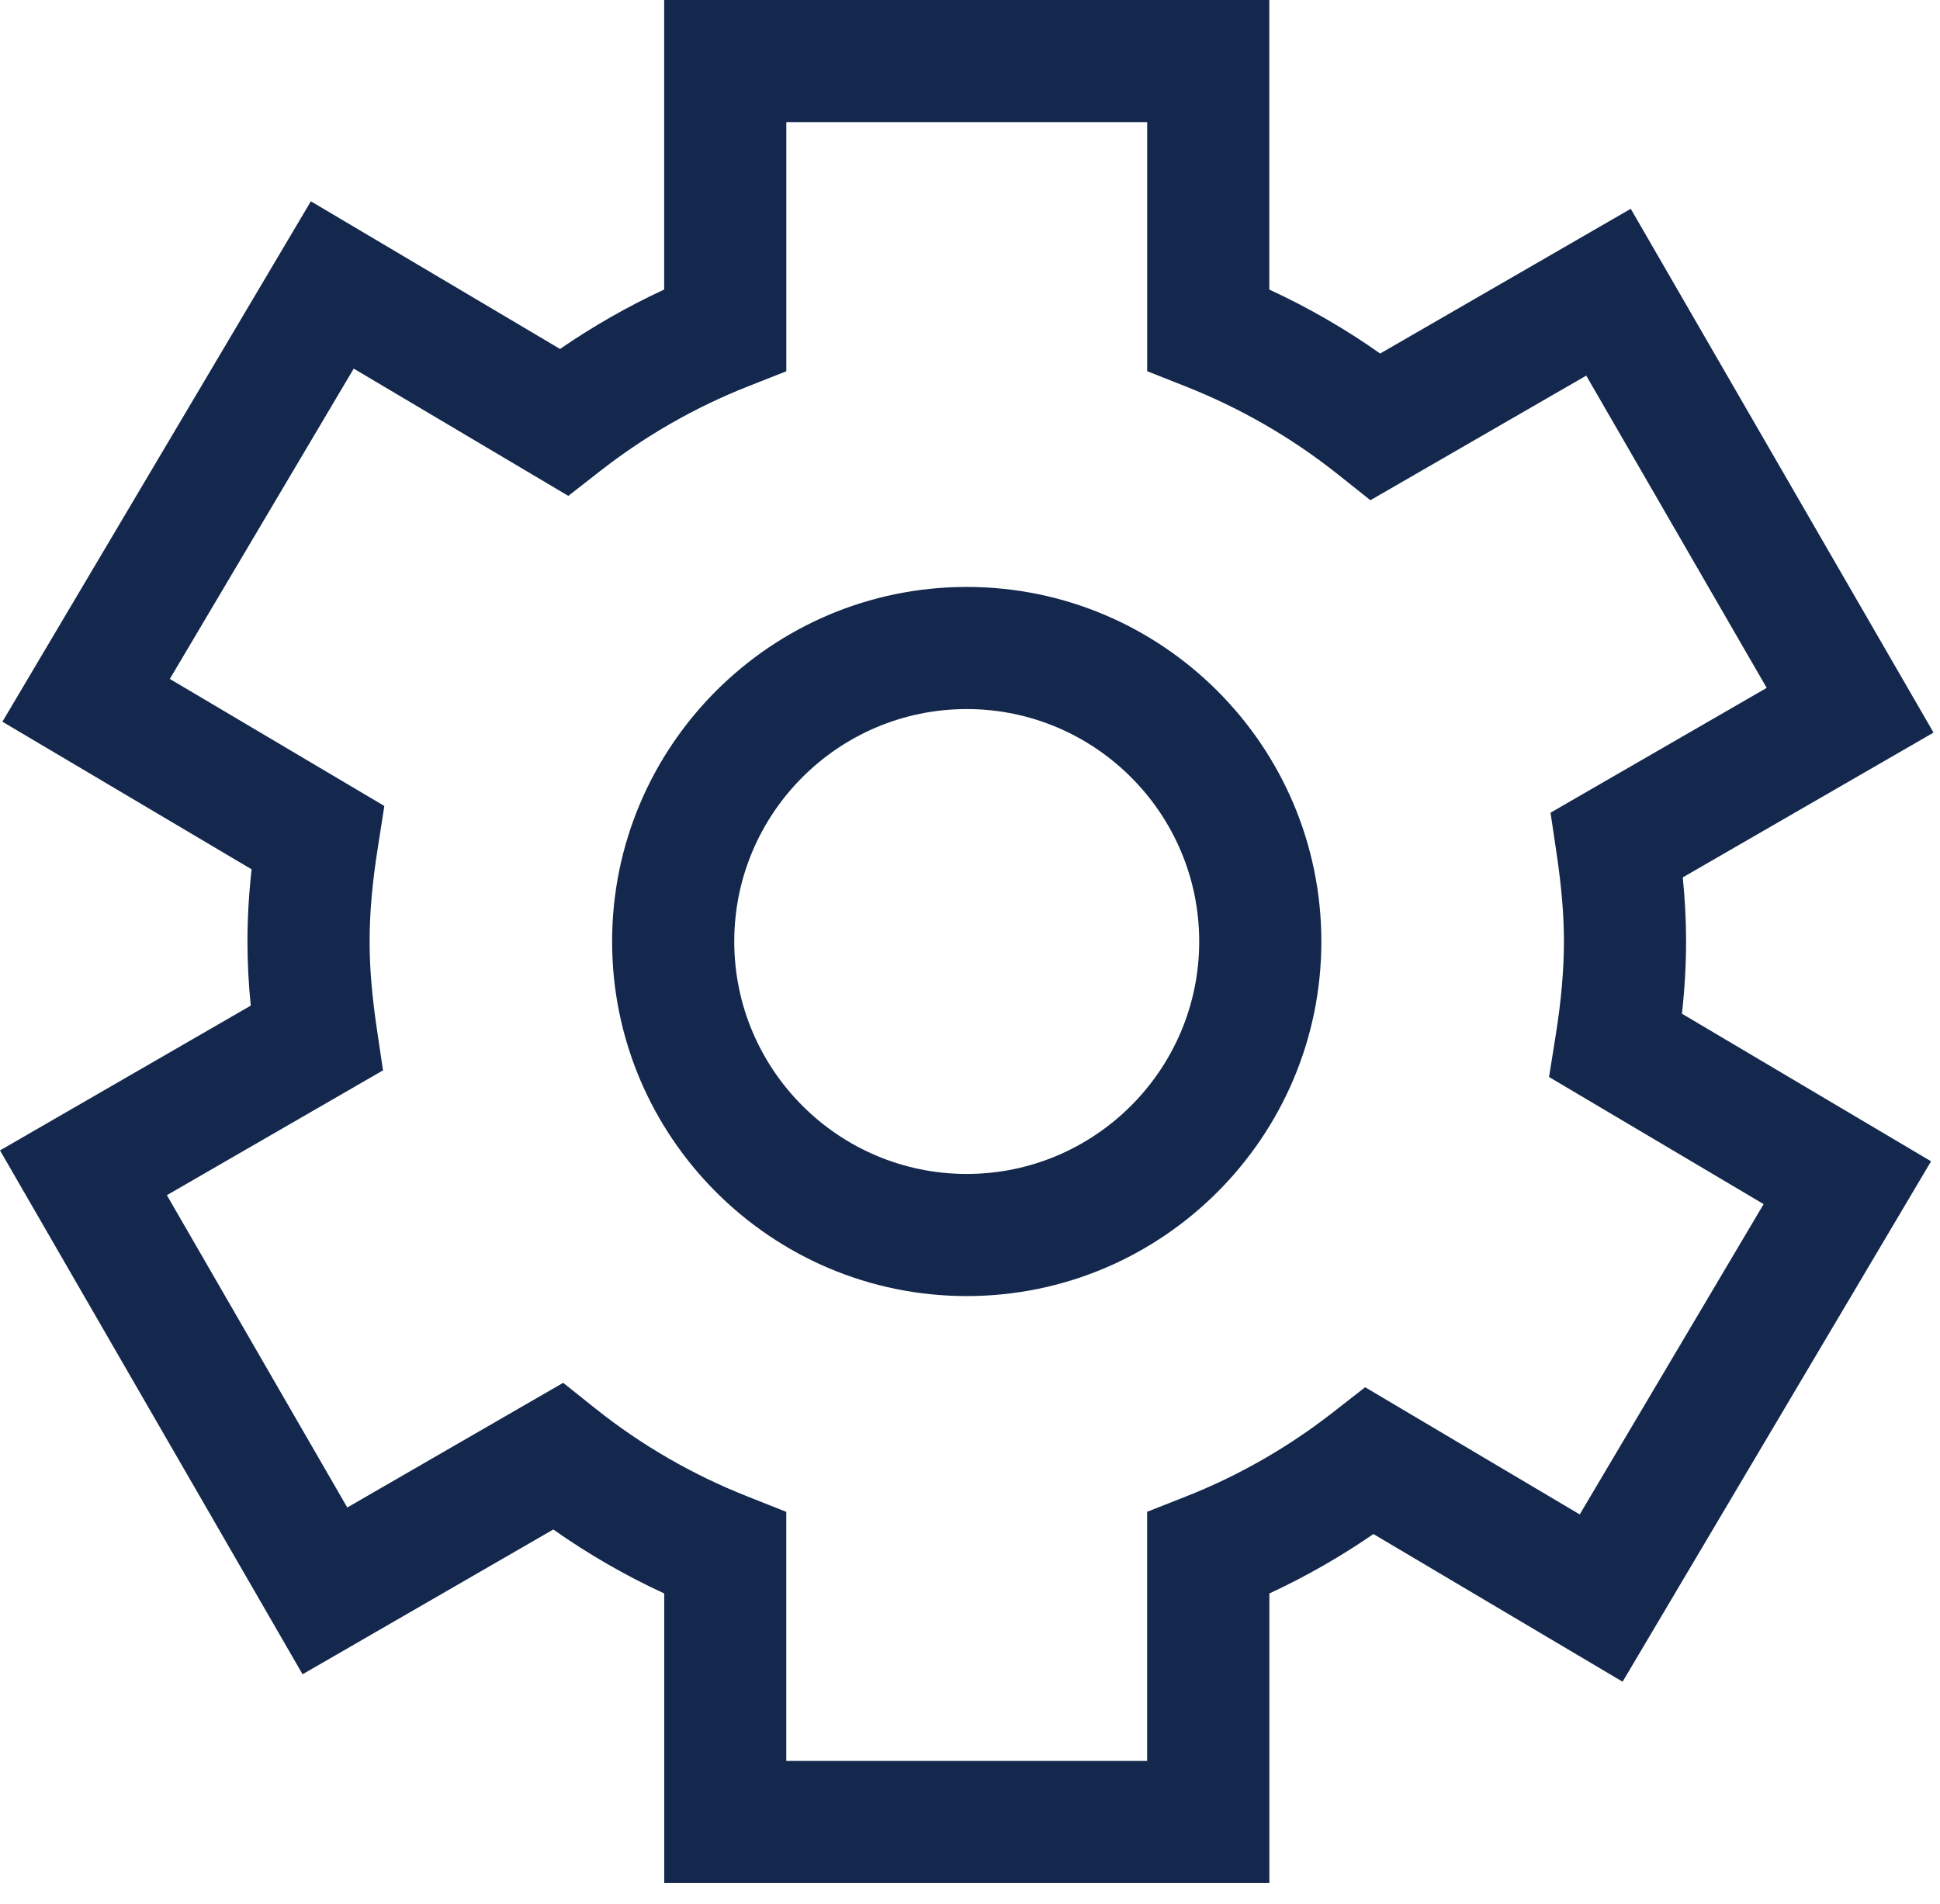 <svg width="54" height="53" viewBox="0 0 54 53" fill="none" xmlns="http://www.w3.org/2000/svg">
<path d="M26.909 16.34C21.466 16.34 17.038 20.768 17.038 26.211C17.038 31.654 21.466 36.082 26.909 36.082C32.352 36.082 36.78 31.654 36.78 26.211C36.78 20.768 32.353 16.34 26.909 16.34ZM26.909 32.682C23.341 32.682 20.438 29.778 20.438 26.211C20.438 22.643 23.34 19.74 26.909 19.74C30.475 19.74 33.38 22.642 33.38 26.211C33.38 29.777 30.476 32.682 26.909 32.682Z" fill="#13284C"/>
<path d="M45.392 5.813L38.417 9.842C37.446 9.156 36.413 8.561 35.331 8.061V0H18.487V8.061C17.479 8.528 16.508 9.082 15.589 9.715L8.653 5.604L0.067 20.092L7.003 24.201C6.925 24.91 6.888 25.574 6.888 26.211C6.888 26.785 6.917 27.369 6.98 27.996L0 32.027L8.422 46.611L15.401 42.58C16.374 43.266 17.405 43.861 18.489 44.361V52.422H35.333V44.361C36.341 43.894 37.31 43.34 38.229 42.707L45.165 46.818L53.751 32.33L46.817 28.221C46.895 27.516 46.932 26.85 46.932 26.211C46.932 25.635 46.903 25.053 46.84 24.426L53.82 20.395L45.392 5.813ZM43.159 22.625L43.329 23.768C43.466 24.696 43.532 25.471 43.532 26.211C43.532 27.008 43.456 27.867 43.3 28.842L43.118 29.983L49.091 33.522L43.972 42.161L37.999 38.62L37.085 39.333C35.841 40.302 34.468 41.087 33.007 41.663L31.931 42.087V49.023H21.886V42.089L20.812 41.663C19.279 41.058 17.857 40.235 16.582 39.22L15.676 38.497L9.666 41.968L4.645 33.273L10.661 29.798L10.491 28.655C10.354 27.727 10.288 26.952 10.288 26.212C10.288 25.411 10.362 24.573 10.52 23.577L10.698 22.438L4.727 18.901L9.846 10.262L15.819 13.805L16.733 13.092C17.981 12.121 19.354 11.336 20.813 10.76L21.887 10.336V3.4H31.932V10.334L33.008 10.76C34.537 11.365 35.961 12.188 37.237 13.203L38.145 13.926L44.153 10.457L49.176 19.15L43.159 22.625Z" fill="#13284C"/>
</svg>
